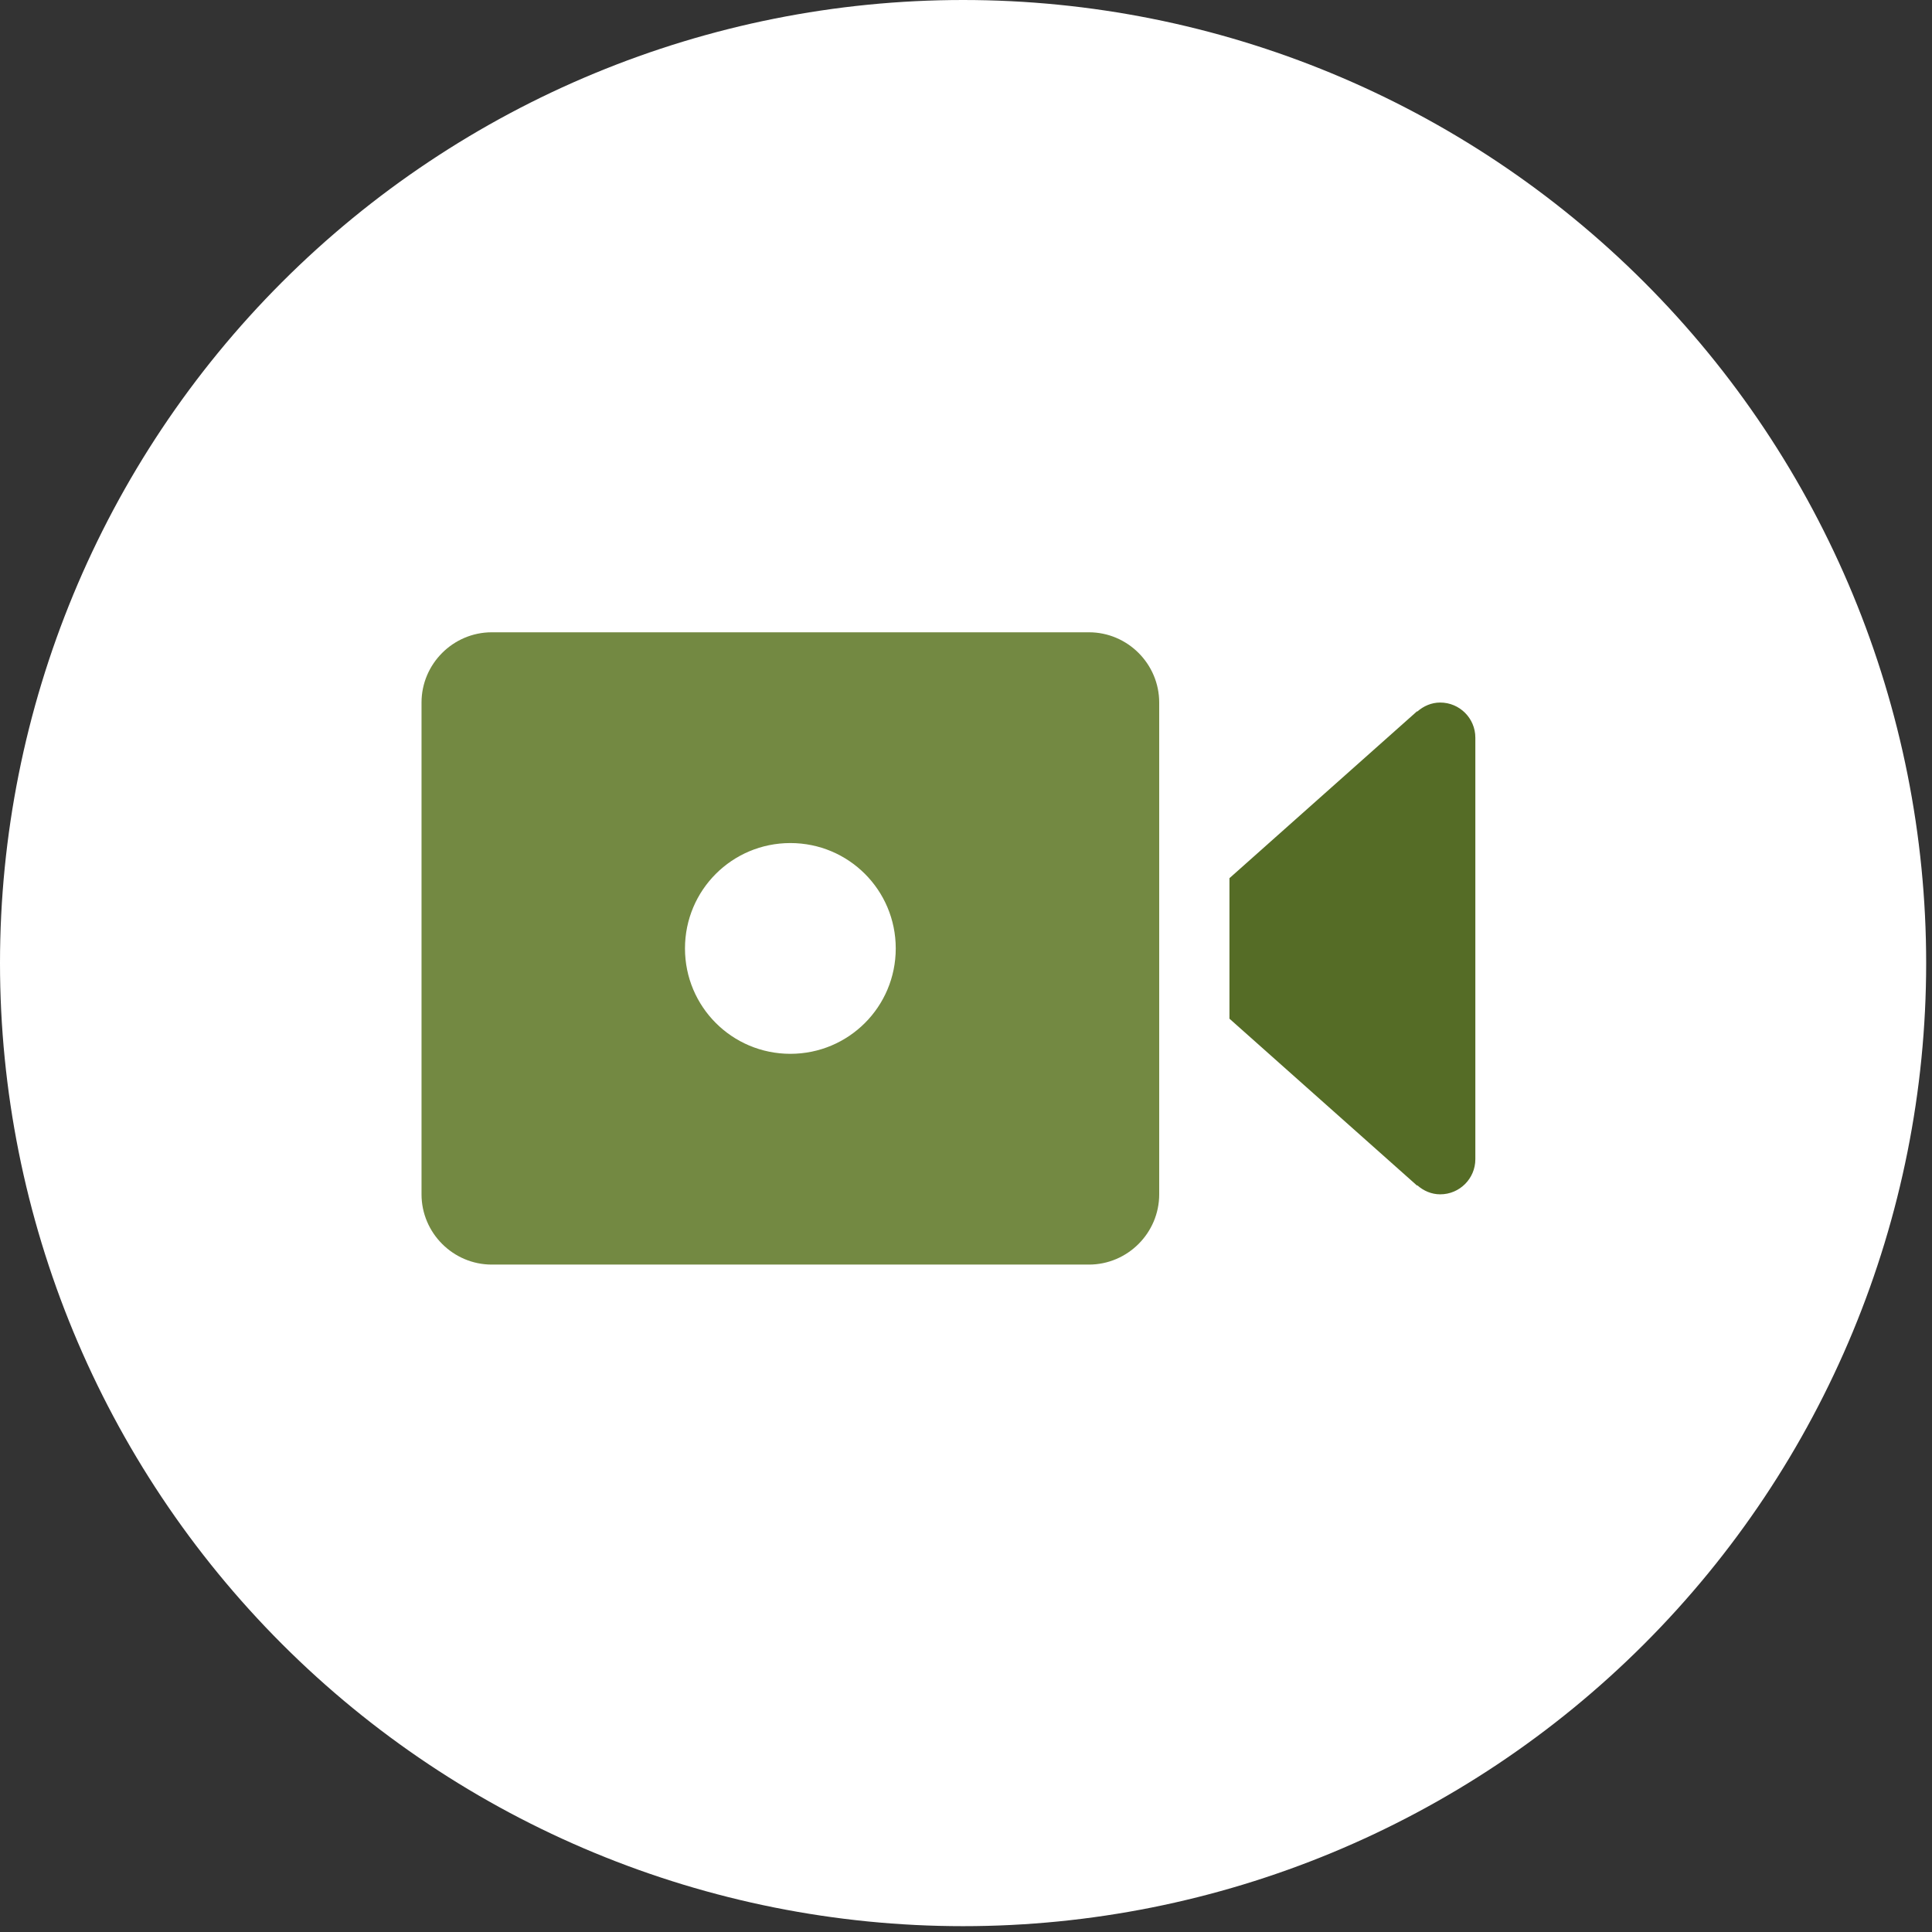 <svg width="55" height="55" viewBox="0 0 55 55" fill="none" xmlns="http://www.w3.org/2000/svg">
<rect x="0" y="0" width="55" height="55" fill="#333333" stroke="none"/>
<g clip-path="url(#clip0_1_238)">
<path d="M27.417 54.834C34.688 54.834 41.662 51.946 46.804 46.804C51.946 41.662 54.834 34.688 54.834 27.417C54.834 20.146 51.946 13.172 46.804 8.03C41.662 2.889 34.688 0 27.417 0C20.146 0 13.172 2.889 8.03 8.03C2.889 13.172 0 20.146 0 27.417C0 34.688 2.889 41.662 8.03 46.804C13.172 51.946 20.146 54.834 27.417 54.834Z" fill="white"/>
<path d="M14 36H31C32.1 36 33 35.1 33 34V20C33 18.9 32.1 18 31 18H14C12.9 18 12 18.9 12 20V34C12 35.1 12.9 36 14 36ZM22.5 24C24.16 24 25.5 25.34 25.5 27C25.5 28.66 24.16 30 22.5 30C20.84 30 19.5 28.66 19.5 27C19.5 25.34 20.84 24 22.5 24Z" fill="#738942"/>
<path d="M41 20C40.748 20 40.525 20.101 40.349 20.255L40.339 20.25L35 25V27V29L40.339 33.75L40.35 33.745C40.525 33.899 40.748 34 41 34C41.552 34 42 33.552 42 33V27V21C42 20.448 41.552 20 41 20Z" fill="#556C26"/>
</g>
<defs>
<clipPath id="clip0_1_238">
<rect width="54.834" height="54.834" fill="white"/>
</clipPath>
</defs>
</svg>
